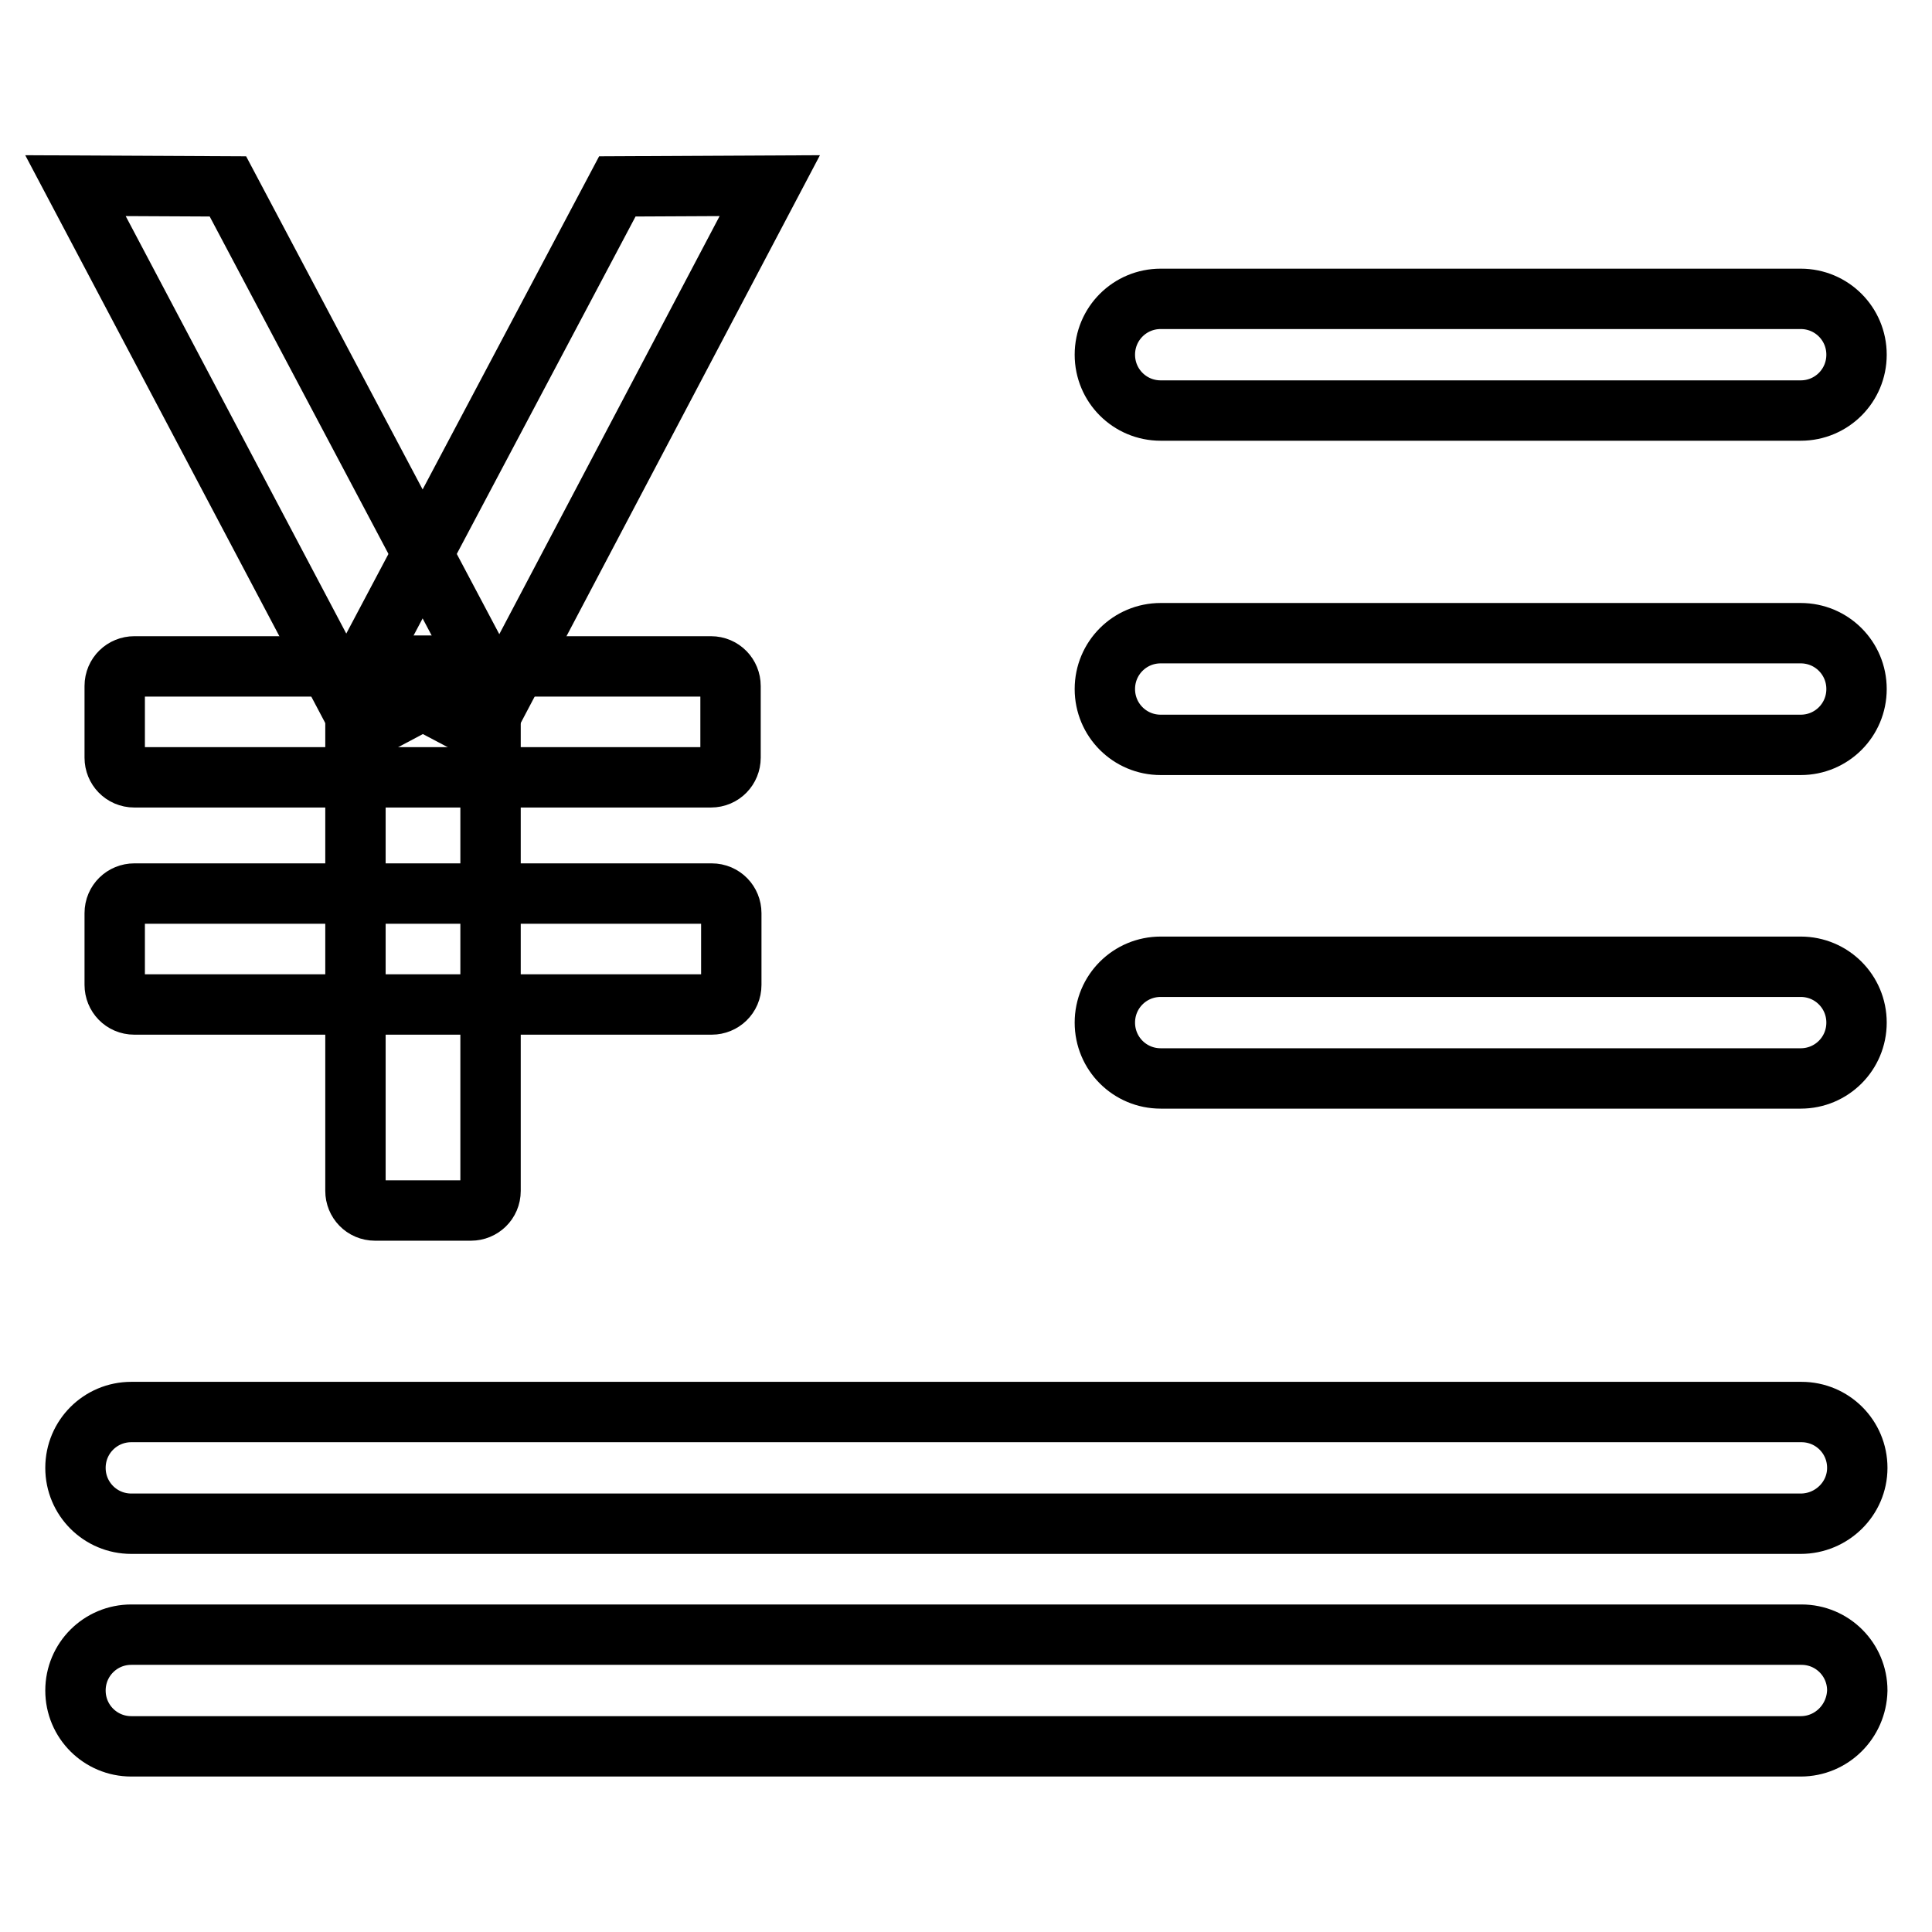 <?xml version="1.0" encoding="utf-8"?>
<!-- Svg Vector Icons : http://www.onlinewebfonts.com/icon -->
<!DOCTYPE svg PUBLIC "-//W3C//DTD SVG 1.1//EN" "http://www.w3.org/Graphics/SVG/1.1/DTD/svg11.dtd">
<svg version="1.1" xmlns="http://www.w3.org/2000/svg" xmlns:xlink="http://www.w3.org/1999/xlink" x="0px" y="0px" viewBox="0 0 256 256" enable-background="new 0 0 256 256" xml:space="preserve">
<g> <path stroke-width="8" fill-opacity="0" stroke="#000000"  d="M94.2,103H17.8c-1.5,0-2.6-1.2-2.6-2.6v-9.5c0-1.5,1.2-2.6,2.6-2.6h76.4c1.5,0,2.6,1.2,2.6,2.6v9.5 C96.8,101.8,95.7,103,94.2,103z"/> <path stroke-width="8" fill-opacity="0" stroke="#000000"  d="M48.2,96.9L10,24.6l20.2,0.1L64,88.5L48.2,96.9z"/> <path stroke-width="8" fill-opacity="0" stroke="#000000"  d="M63.9,96.9L102,24.6l-20.2,0.1L48,88.5L63.9,96.9z M94.3,133.1H17.8c-1.5,0-2.6-1.2-2.6-2.6V121 c0-1.5,1.2-2.6,2.6-2.6h76.5c1.5,0,2.6,1.2,2.6,2.6v9.5C96.9,132,95.7,133.1,94.3,133.1L94.3,133.1z"/> <path stroke-width="8" fill-opacity="0" stroke="#000000"  d="M65,90.8v67c0,1.5-1.2,2.6-2.6,2.6H49.7c-1.5,0-2.6-1.2-2.6-2.6v-67c0-1.5,1.2-2.6,2.6-2.6h12.7 C63.8,88.2,65,89.4,65,90.8z M238.6,54.4h-84.8c-4.1,0-7.4-3.3-7.4-7.4s3.3-7.4,7.4-7.4h84.8c4.1,0,7.4,3.3,7.4,7.4 S242.7,54.4,238.6,54.4z M238.6,98.7h-84.8c-4.1,0-7.4-3.3-7.4-7.4s3.3-7.4,7.4-7.4h84.8c4.1,0,7.4,3.3,7.4,7.4 S242.7,98.7,238.6,98.7z M238.6,142.9h-84.8c-4.1,0-7.4-3.3-7.4-7.4c0-4.1,3.3-7.4,7.4-7.4h84.8c4.1,0,7.4,3.3,7.4,7.4 C246,139.6,242.7,142.9,238.6,142.9z M238.6,201.9H17.4c-4.1,0-7.4-3.3-7.4-7.4s3.3-7.4,7.4-7.4h221.3c4.1,0,7.4,3.3,7.4,7.4 S242.7,201.9,238.6,201.9z M238.6,231.4H17.4c-4.1,0-7.4-3.3-7.4-7.4c0-4.1,3.3-7.4,7.4-7.4h221.3c4.1,0,7.4,3.3,7.4,7.4 C246,228.1,242.7,231.4,238.6,231.4z"/></g>
</svg>